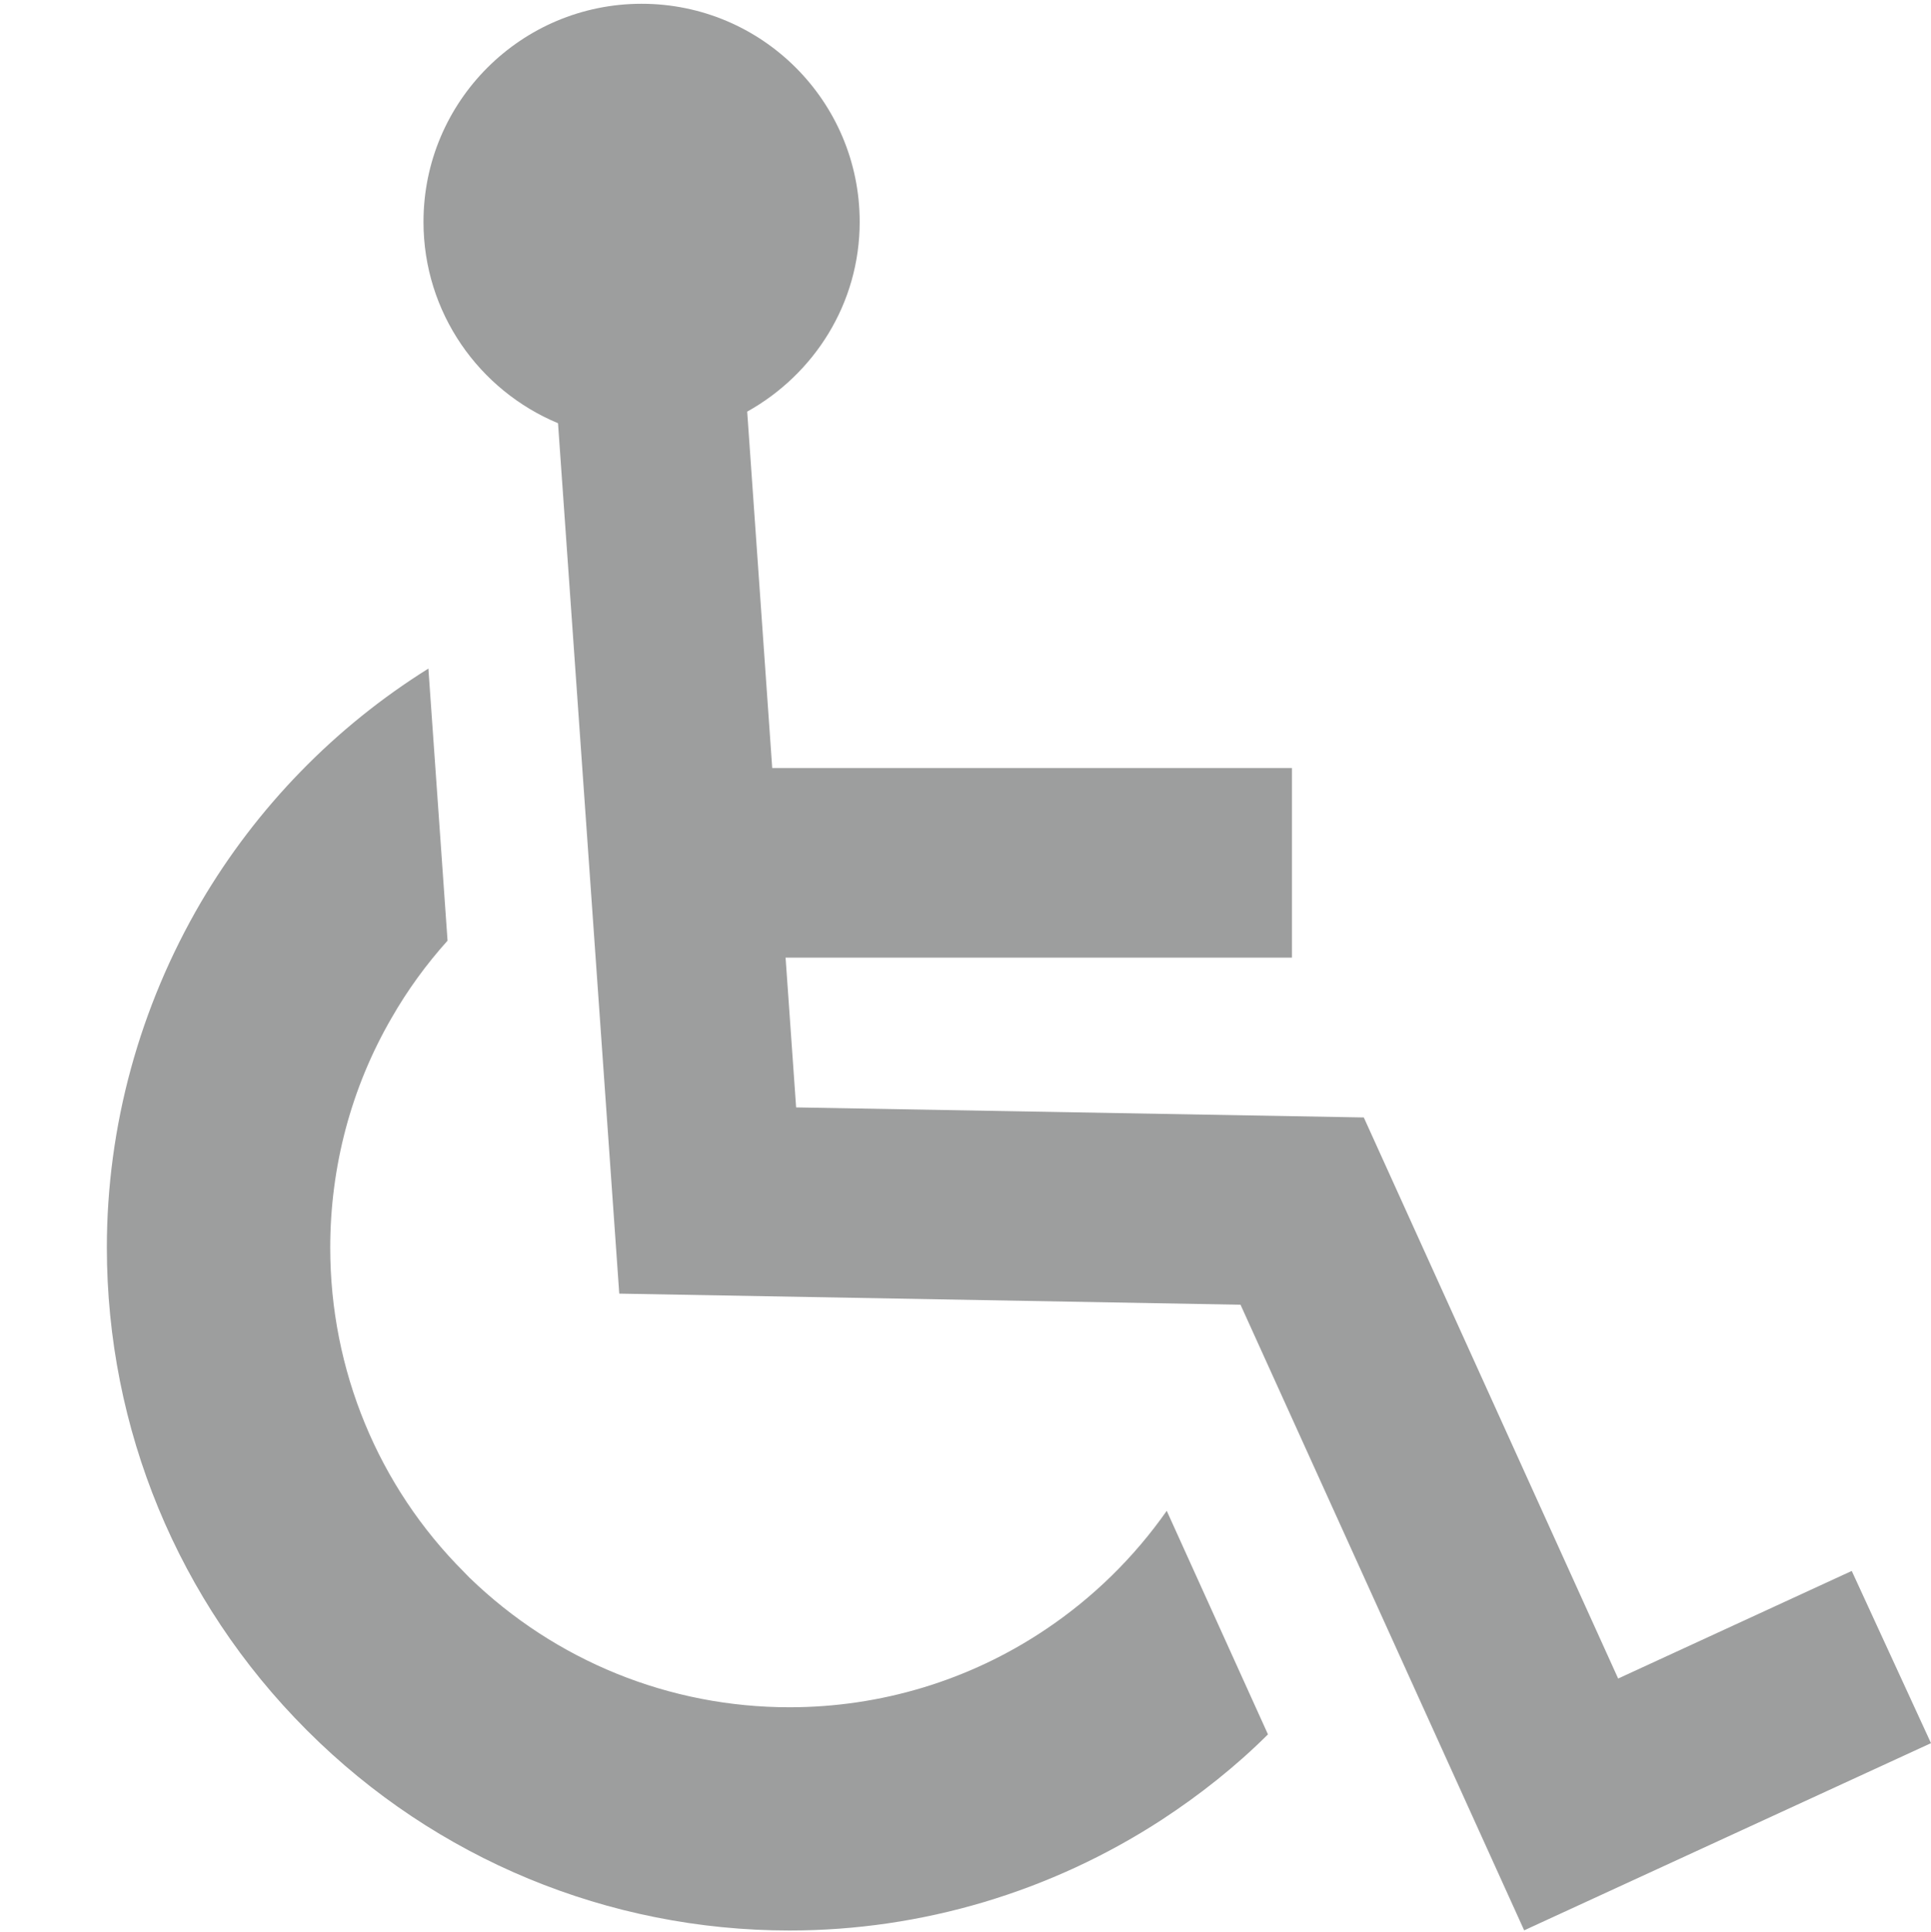 <?xml version="1.0" encoding="utf-8"?>
<!-- Generator: Adobe Illustrator 14.0.0, SVG Export Plug-In . SVG Version: 6.00 Build 43363)  -->
<!DOCTYPE svg PUBLIC "-//W3C//DTD SVG 1.1//EN" "http://www.w3.org/Graphics/SVG/1.1/DTD/svg11.dtd">
<svg version="1.1" id="Layer_1" xmlns="http://www.w3.org/2000/svg" xmlns:xlink="http://www.w3.org/1999/xlink" x="0px" y="0px"
	 width="23.998px" height="24.004px" viewBox="0 0 23.998 24.004" enable-background="new 0 0 23.998 24.004" xml:space="preserve">
<g id="Warstwa_x0020_1">
	<path fill="#9D9E9E" d="M23.013,19.521l-2.903,1.337l-3.161-6.972l-7.055-0.125L9.763,11.9h6.293V9.544H9.597L9.286,5.115
		c0.83-0.463,1.398-1.34,1.398-2.358c0-1.497-1.214-2.71-2.71-2.71S5.263,1.26,5.263,2.757c0,1.128,0.691,2.094,1.672,2.502
		l0.761,10.816l7.721,0.138l3.525,7.774l5.056-2.326L23.013,19.521z"/>
	<path fill="#9D9E9E" d="M5.562,11.689L5.324,8.308c-1.161,0.725-2.131,1.721-2.827,2.904c-0.762,1.303-1.169,2.782-1.169,4.291
		c0,2.249,0.884,4.394,2.478,5.99l0.019,0.019c1.589,1.587,3.734,2.477,5.988,2.477c1.642,0,3.247-0.48,4.622-1.374
		c0.476-0.311,0.923-0.665,1.323-1.063l-1.258-2.778c-0.407,0.58-0.919,1.083-1.516,1.481c-0.939,0.628-2.042,0.96-3.172,0.96
		c-1.49,0-2.907-0.574-3.978-1.611l-0.069-0.071c-1.065-1.065-1.661-2.509-1.661-4.028c0-1.003,0.259-1.988,0.762-2.855
		C5.064,12.304,5.298,11.983,5.562,11.689z"/>
</g>
</svg>
